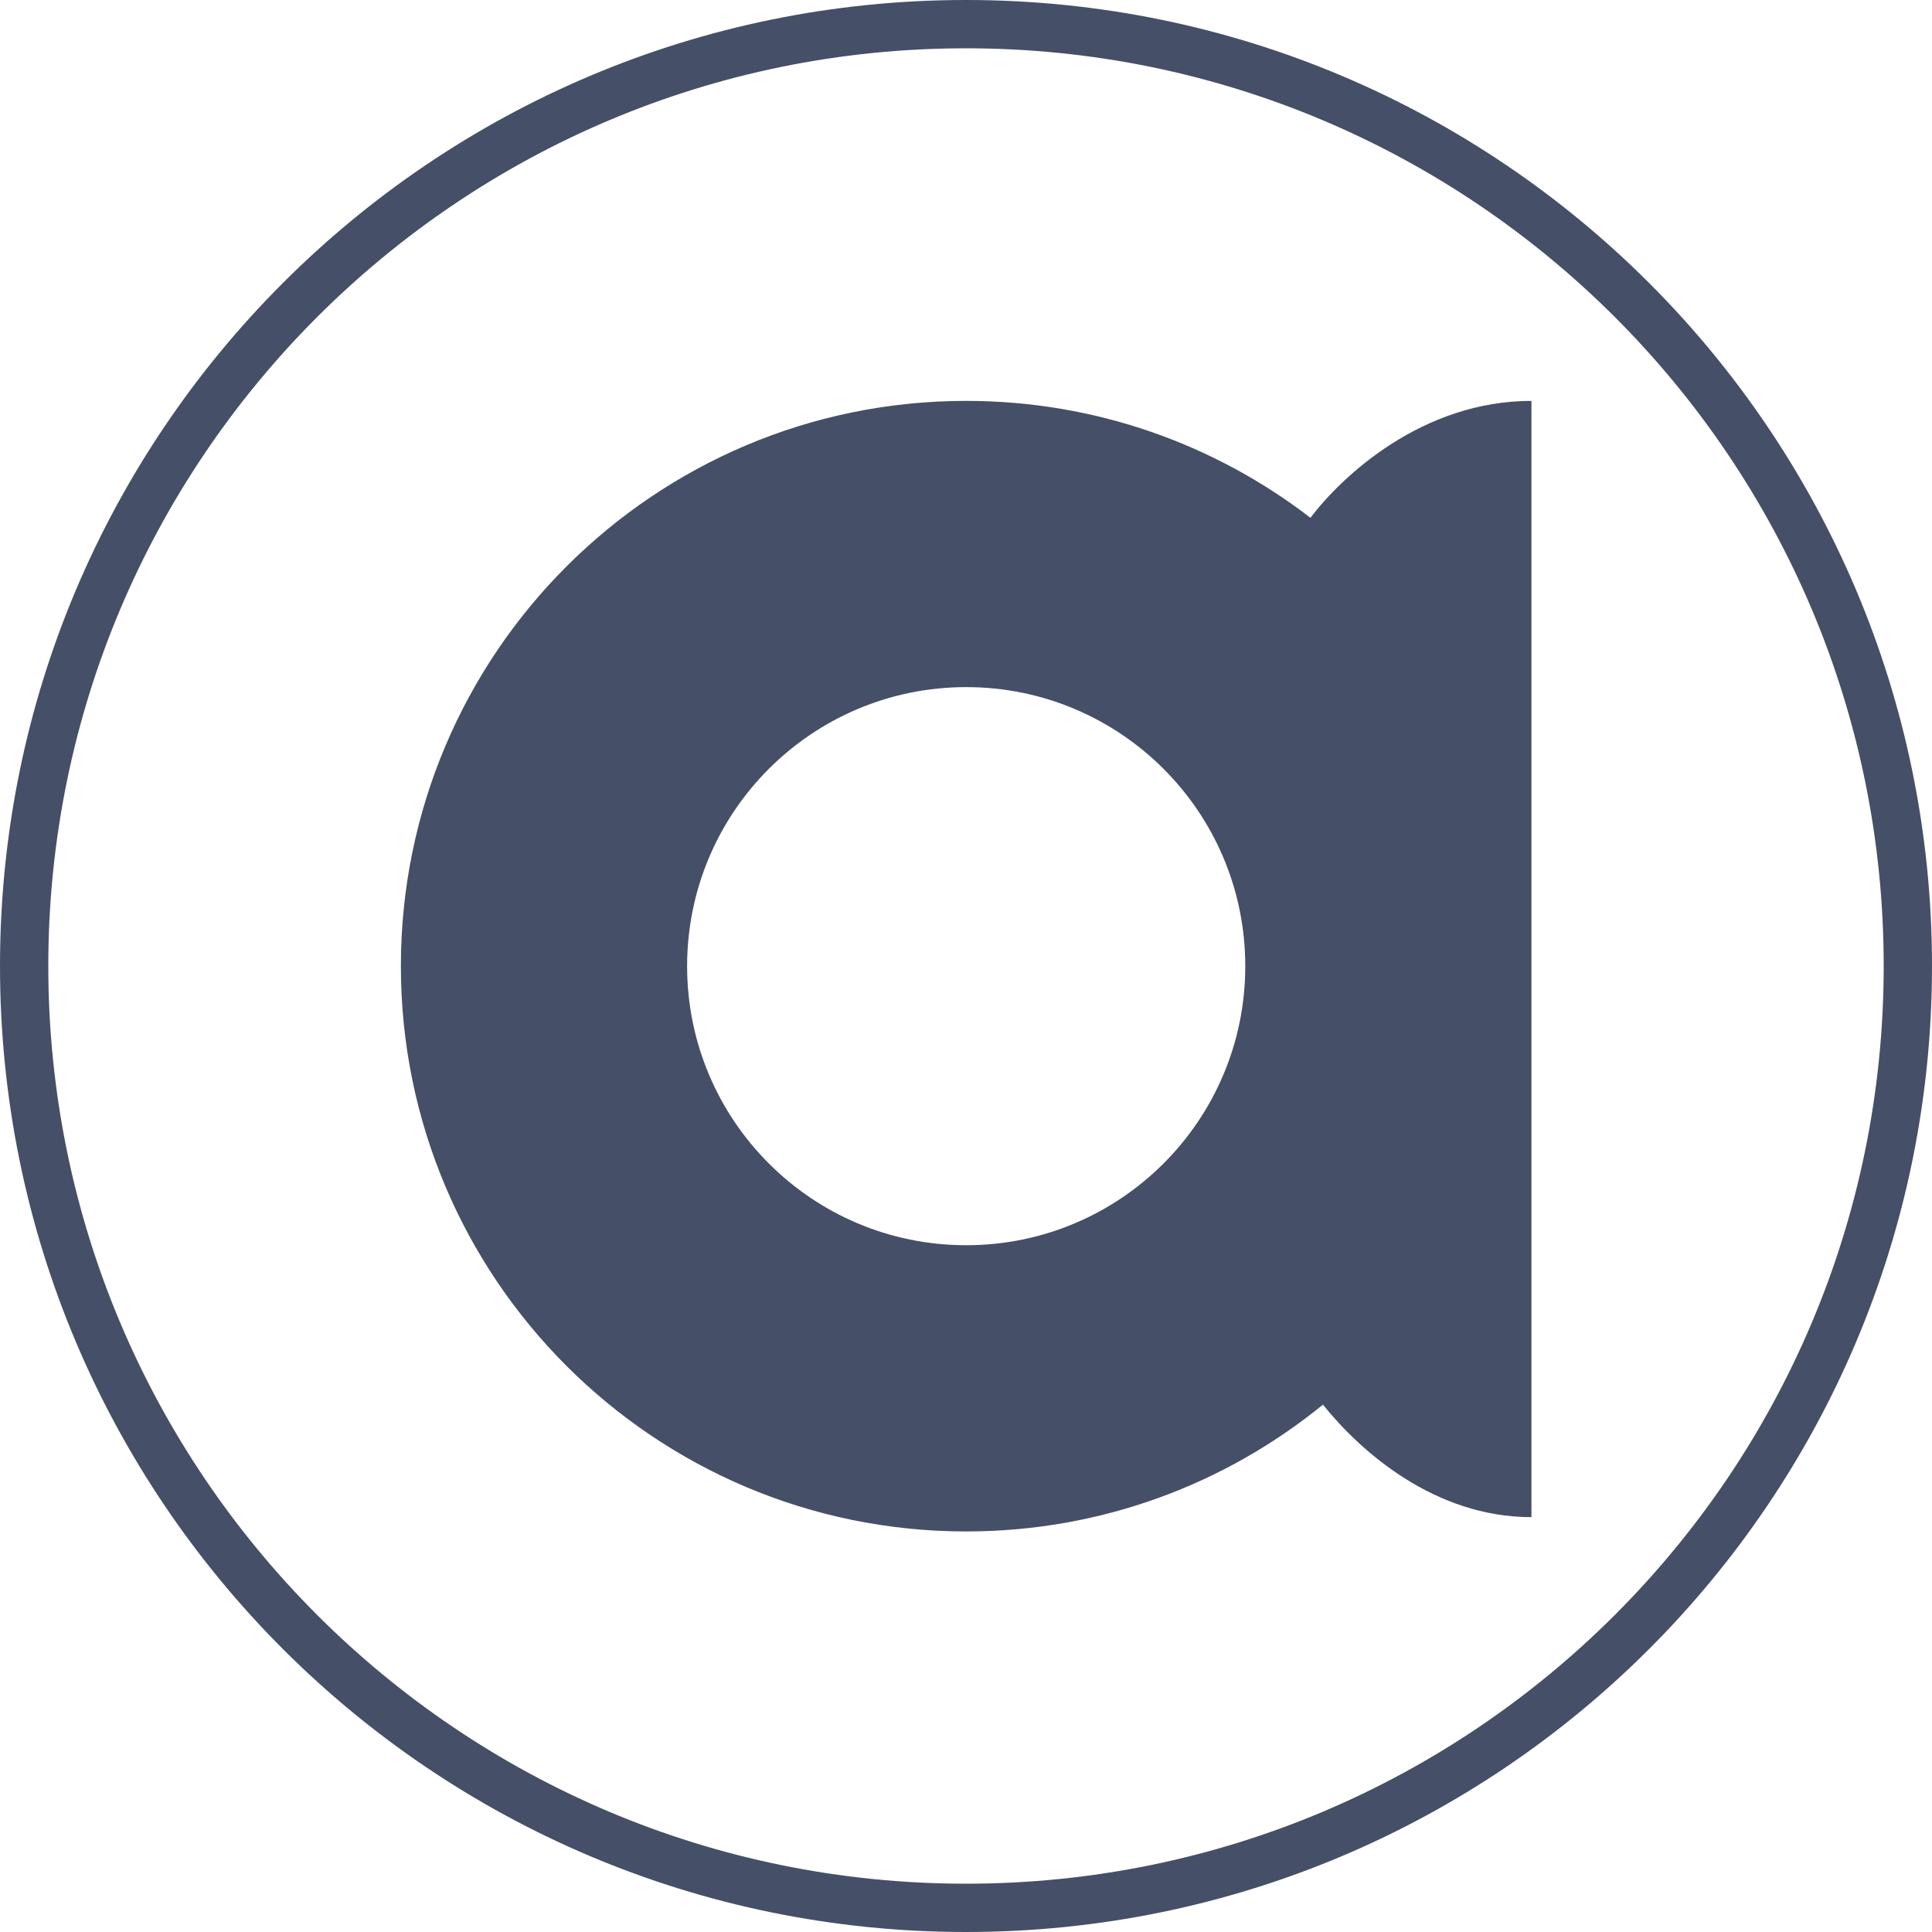 <?xml version="1.0" encoding="UTF-8"?> <svg xmlns="http://www.w3.org/2000/svg" width="40" height="40" viewBox="0 0 40 40" fill="none"><path fill-rule="evenodd" clip-rule="evenodd" d="M20 39C30.493 39 39 30.493 39 20C39 9.507 30.493 1 20 1C9.507 1 1 9.507 1 20C1 30.493 9.507 39 20 39ZM20 40C31.046 40 40 31.046 40 20C40 8.954 31.046 0 20 0C8.954 0 0 8.954 0 20C0 31.046 8.954 40 20 40Z" fill="#454F67"></path><path fill-rule="evenodd" clip-rule="evenodd" d="M25.782 20.003C25.782 23.195 23.195 25.781 20.004 25.781C16.813 25.781 14.226 23.195 14.226 20.003C14.226 16.812 16.813 14.226 20.004 14.226C23.195 14.226 25.782 16.812 25.782 20.003ZM27.39 29.082C25.376 30.723 22.805 31.707 20.004 31.707C13.54 31.707 8.3 26.467 8.3 20.003C8.3 13.54 13.54 8.3 20.004 8.3C22.686 8.3 25.157 9.202 27.131 10.72C27.79 9.852 29.447 8.3 31.707 8.3V31.411C29.701 31.411 28.169 30.052 27.39 29.082Z" fill="#454F67"></path></svg> 